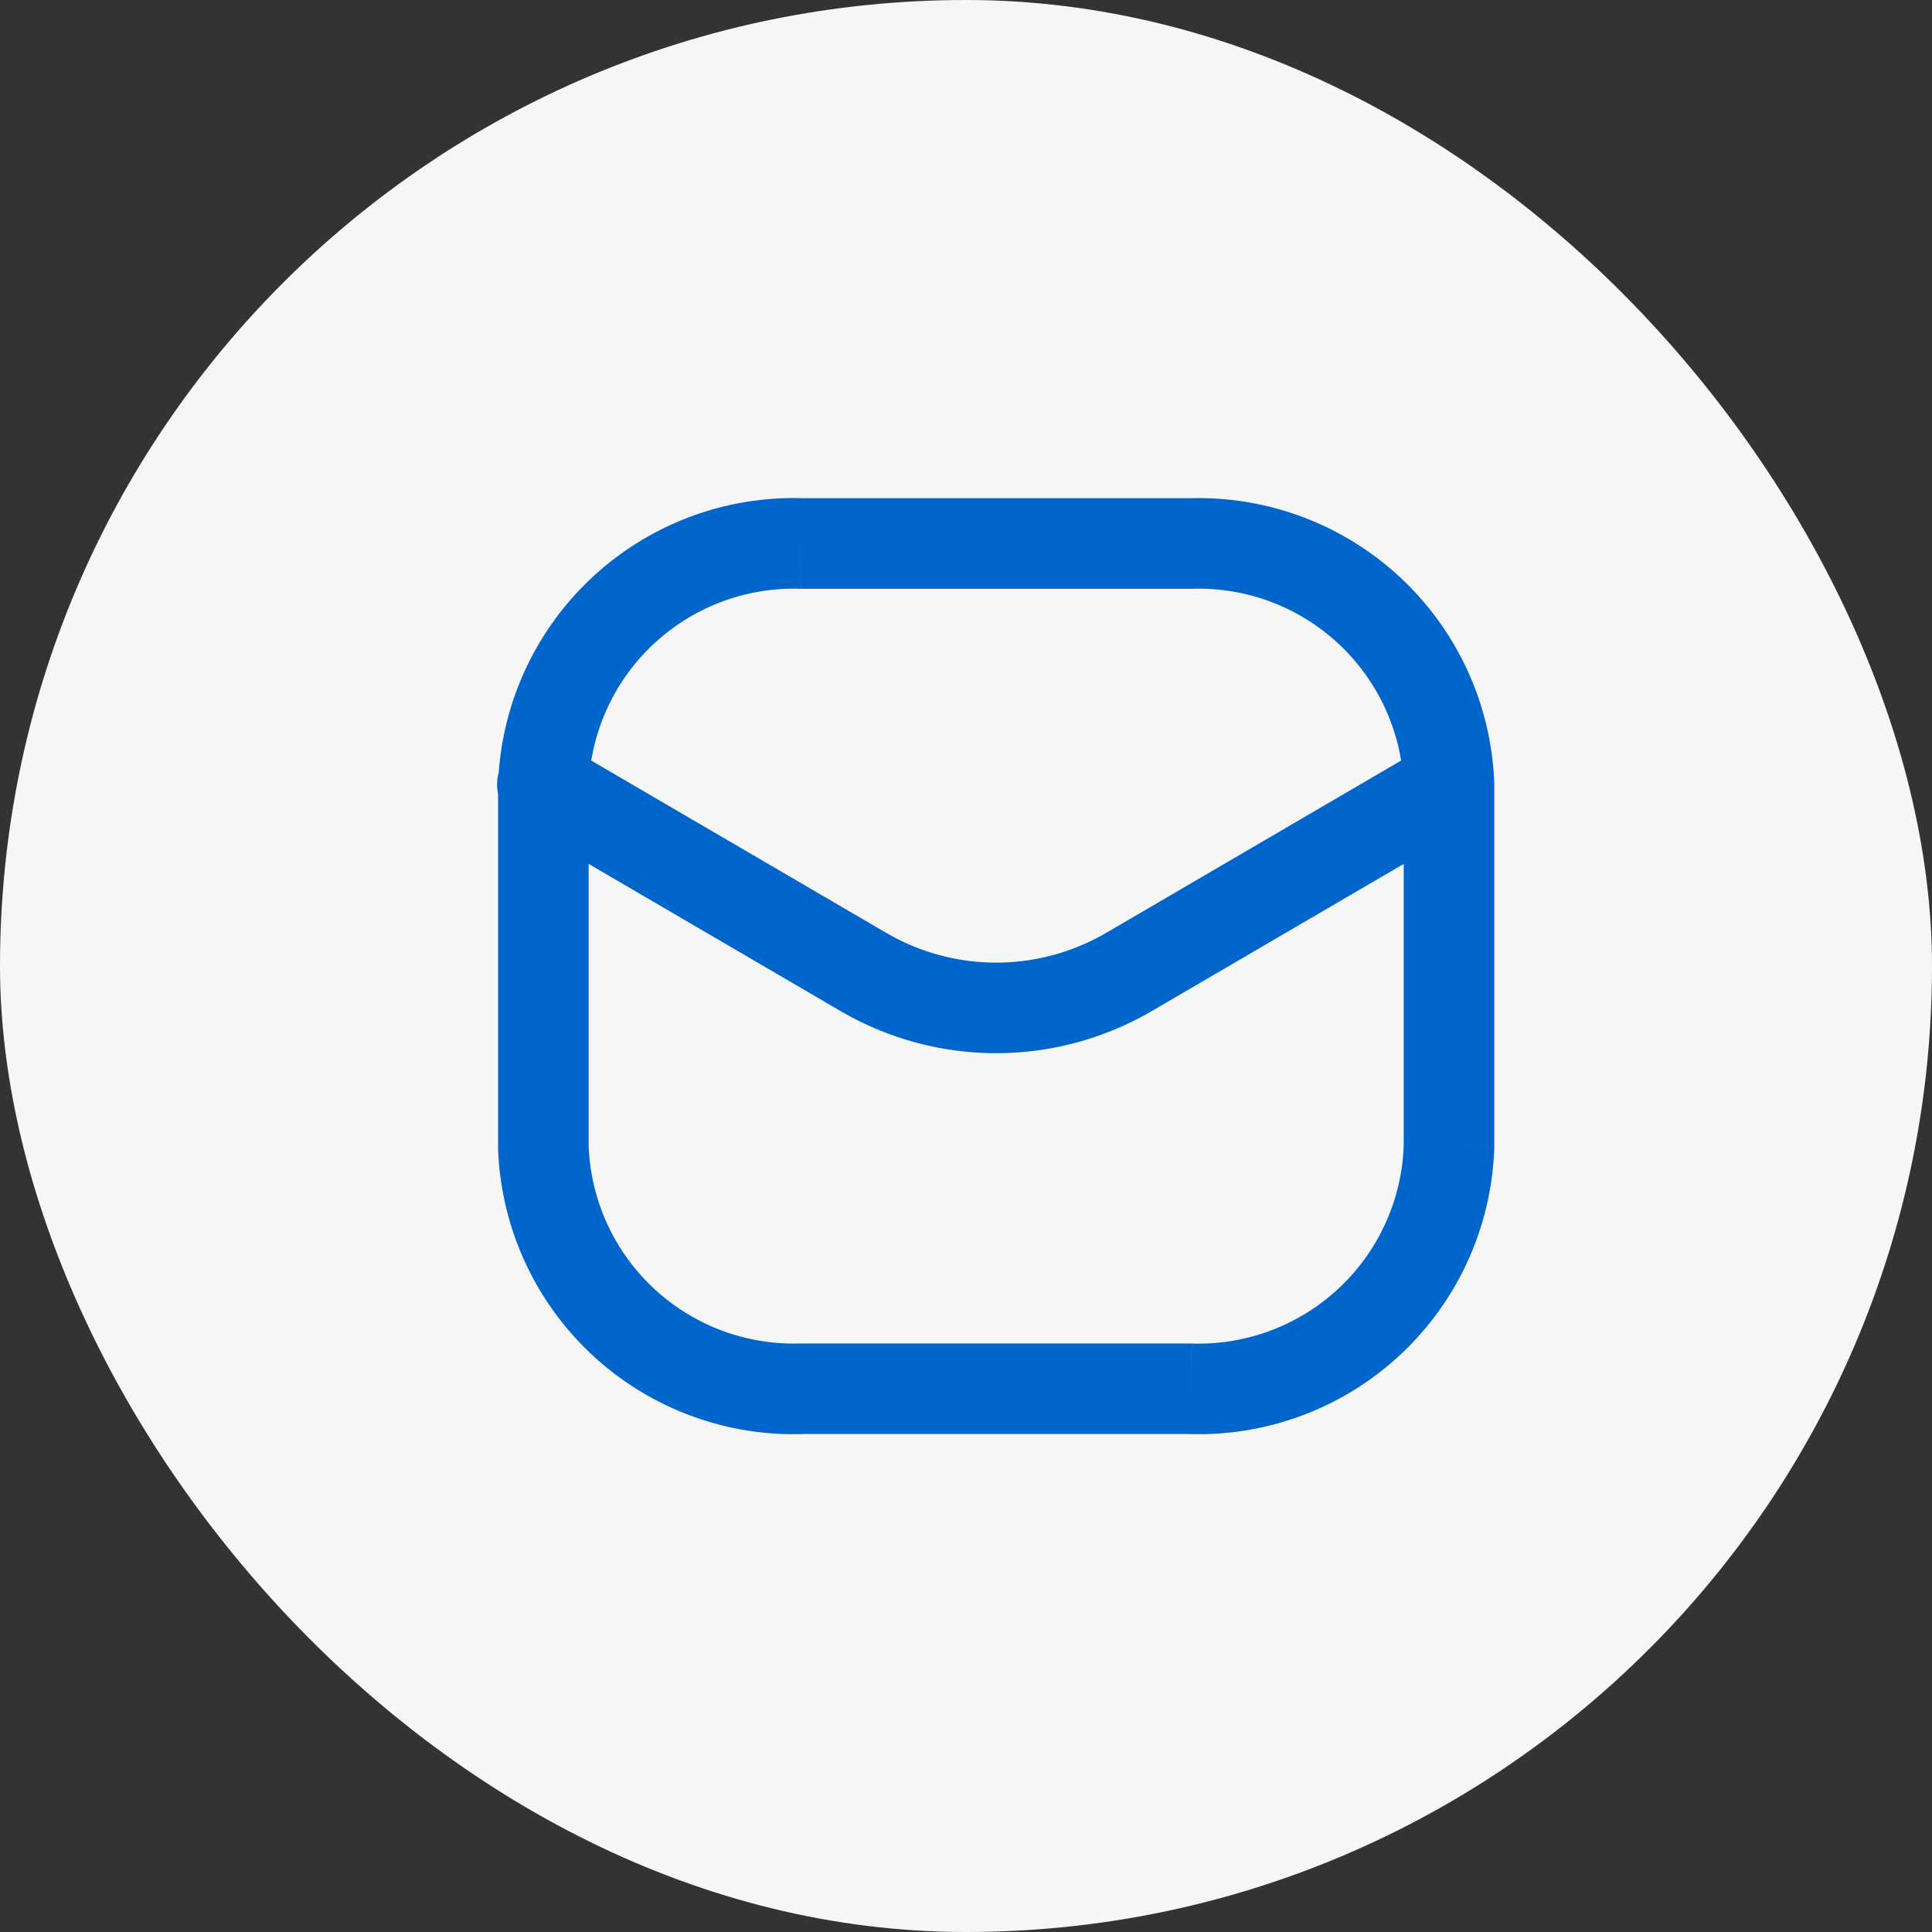 <svg width="32" height="32" viewBox="0 0 32 32" fill="none" xmlns="http://www.w3.org/2000/svg"><rect x="0" y="0" width="32" height="32" fill="#333333" stroke="none"/><rect width="32" height="32" rx="16" fill="#F6F6F6"/><path d="M23.25 13.03a.75.75 0 1 0 1.5-.054zm-3.536-4.028v.75h.025zm-6.428 0-.025.75h.025zM8.25 12.976a.75.75 0 0 0 1.5.053zm16.5.026a.75.75 0 1 0-1.5 0zm-.75 6 .75.027v-.027zm-4.286 4 .025-.75h-.025zm-6.428 0v-.75h-.025zm-4.286-4h-.75v.027zm.75-6a.75.75 0 1 0-1.5 0zm14.628.648a.75.75 0 0 0-.756-1.295zm-5.642 2.427-.378-.647-.006.003zm-4.472 0 .385-.644-.007-.003zm-4.886-3.722a.75.75 0 1 0-.756 1.295zM24 13.002l.75-.026a4.9 4.9 0 0 0-5.061-4.723l.025.75.025.749a3.4 3.4 0 0 1 3.511 3.277zm-4.286-4v-.75h-6.428v1.5h6.428zm-6.428 0 .025-.75a4.9 4.9 0 0 0-5.06 4.724l.749.026.75.027a3.4 3.4 0 0 1 3.51-3.277zm10.714 4h-.75v6h1.5v-6zm0 6-.75-.026a3.4 3.4 0 0 1-3.51 3.277l-.026.75-.025.749a4.9 4.9 0 0 0 5.06-4.723zm-4.286 4v-.75h-6.428v1.5h6.428zm-6.428 0-.025-.75a3.4 3.4 0 0 1-3.511-3.276l-.75.026-.75.027a4.9 4.9 0 0 0 5.061 4.723zm-4.286-4h.75v-6h-1.5v6zm15-6-.378-.647-5.264 3.075.378.647.378.648 5.264-3.075zm-5.264 3.075-.384-.644a3.61 3.61 0 0 1-3.703 0l-.385.644-.384.644a5.11 5.11 0 0 0 5.24 0zm-4.472 0 .378-.647-5.264-3.075-.378.647-.378.648 5.264 3.075z" fill="#06C"/></svg>